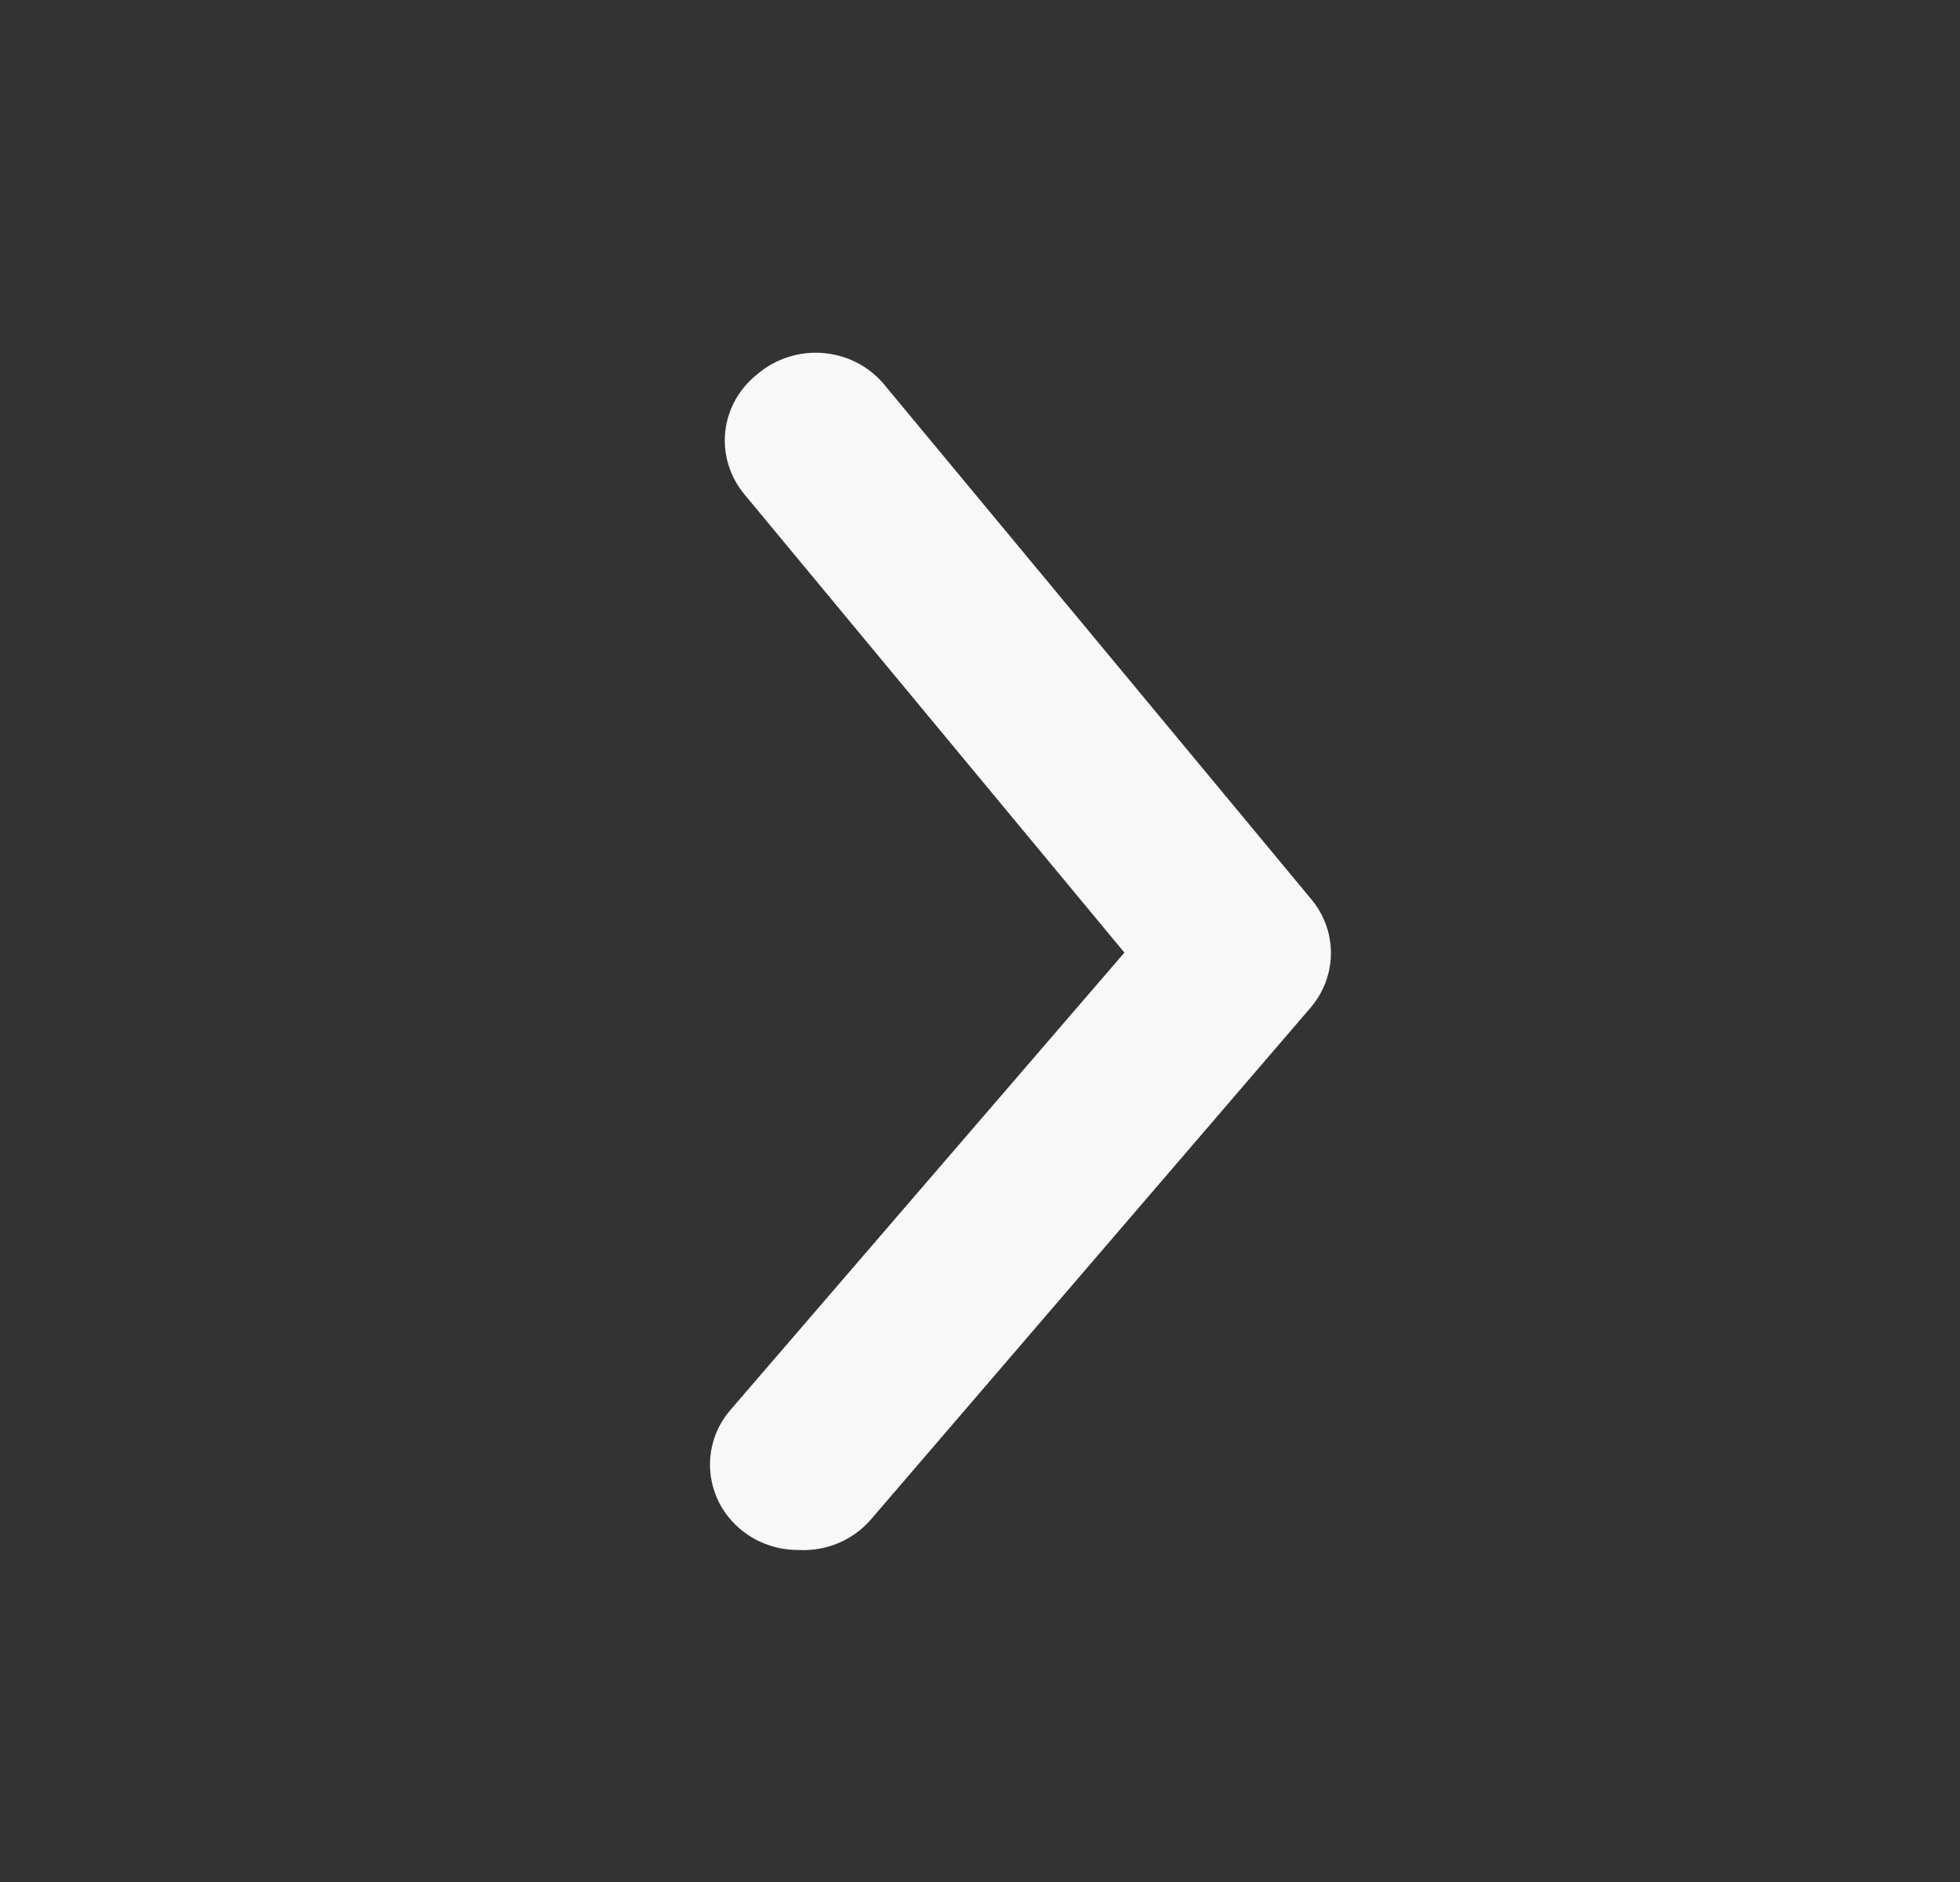 <svg width="25" height="24" viewBox="0 0 25 24" fill="none" xmlns="http://www.w3.org/2000/svg">
<rect x="0" y="0" width="25" height="24" fill="#333333" stroke="none"/>
<g id="Arrows/Arrow-Forward">
<path id="Vector" d="M10.18 19.766C9.918 19.767 9.664 19.678 9.462 19.516C9.348 19.424 9.254 19.312 9.185 19.186C9.117 19.059 9.074 18.92 9.061 18.778C9.047 18.635 9.063 18.492 9.106 18.355C9.15 18.218 9.221 18.091 9.316 17.981L14.342 12.148L9.495 6.304C9.402 6.192 9.333 6.064 9.291 5.927C9.249 5.789 9.235 5.645 9.251 5.503C9.266 5.36 9.311 5.222 9.382 5.096C9.453 4.97 9.548 4.859 9.664 4.769C9.78 4.67 9.916 4.595 10.063 4.55C10.21 4.504 10.366 4.488 10.52 4.504C10.673 4.519 10.822 4.565 10.957 4.639C11.091 4.713 11.209 4.813 11.302 4.933L16.721 11.462C16.886 11.657 16.976 11.901 16.976 12.153C16.976 12.405 16.886 12.65 16.721 12.845L11.111 19.374C10.998 19.506 10.855 19.61 10.694 19.678C10.532 19.746 10.356 19.776 10.18 19.766Z" fill="#F8F8F8"/>
</g>
</svg>
